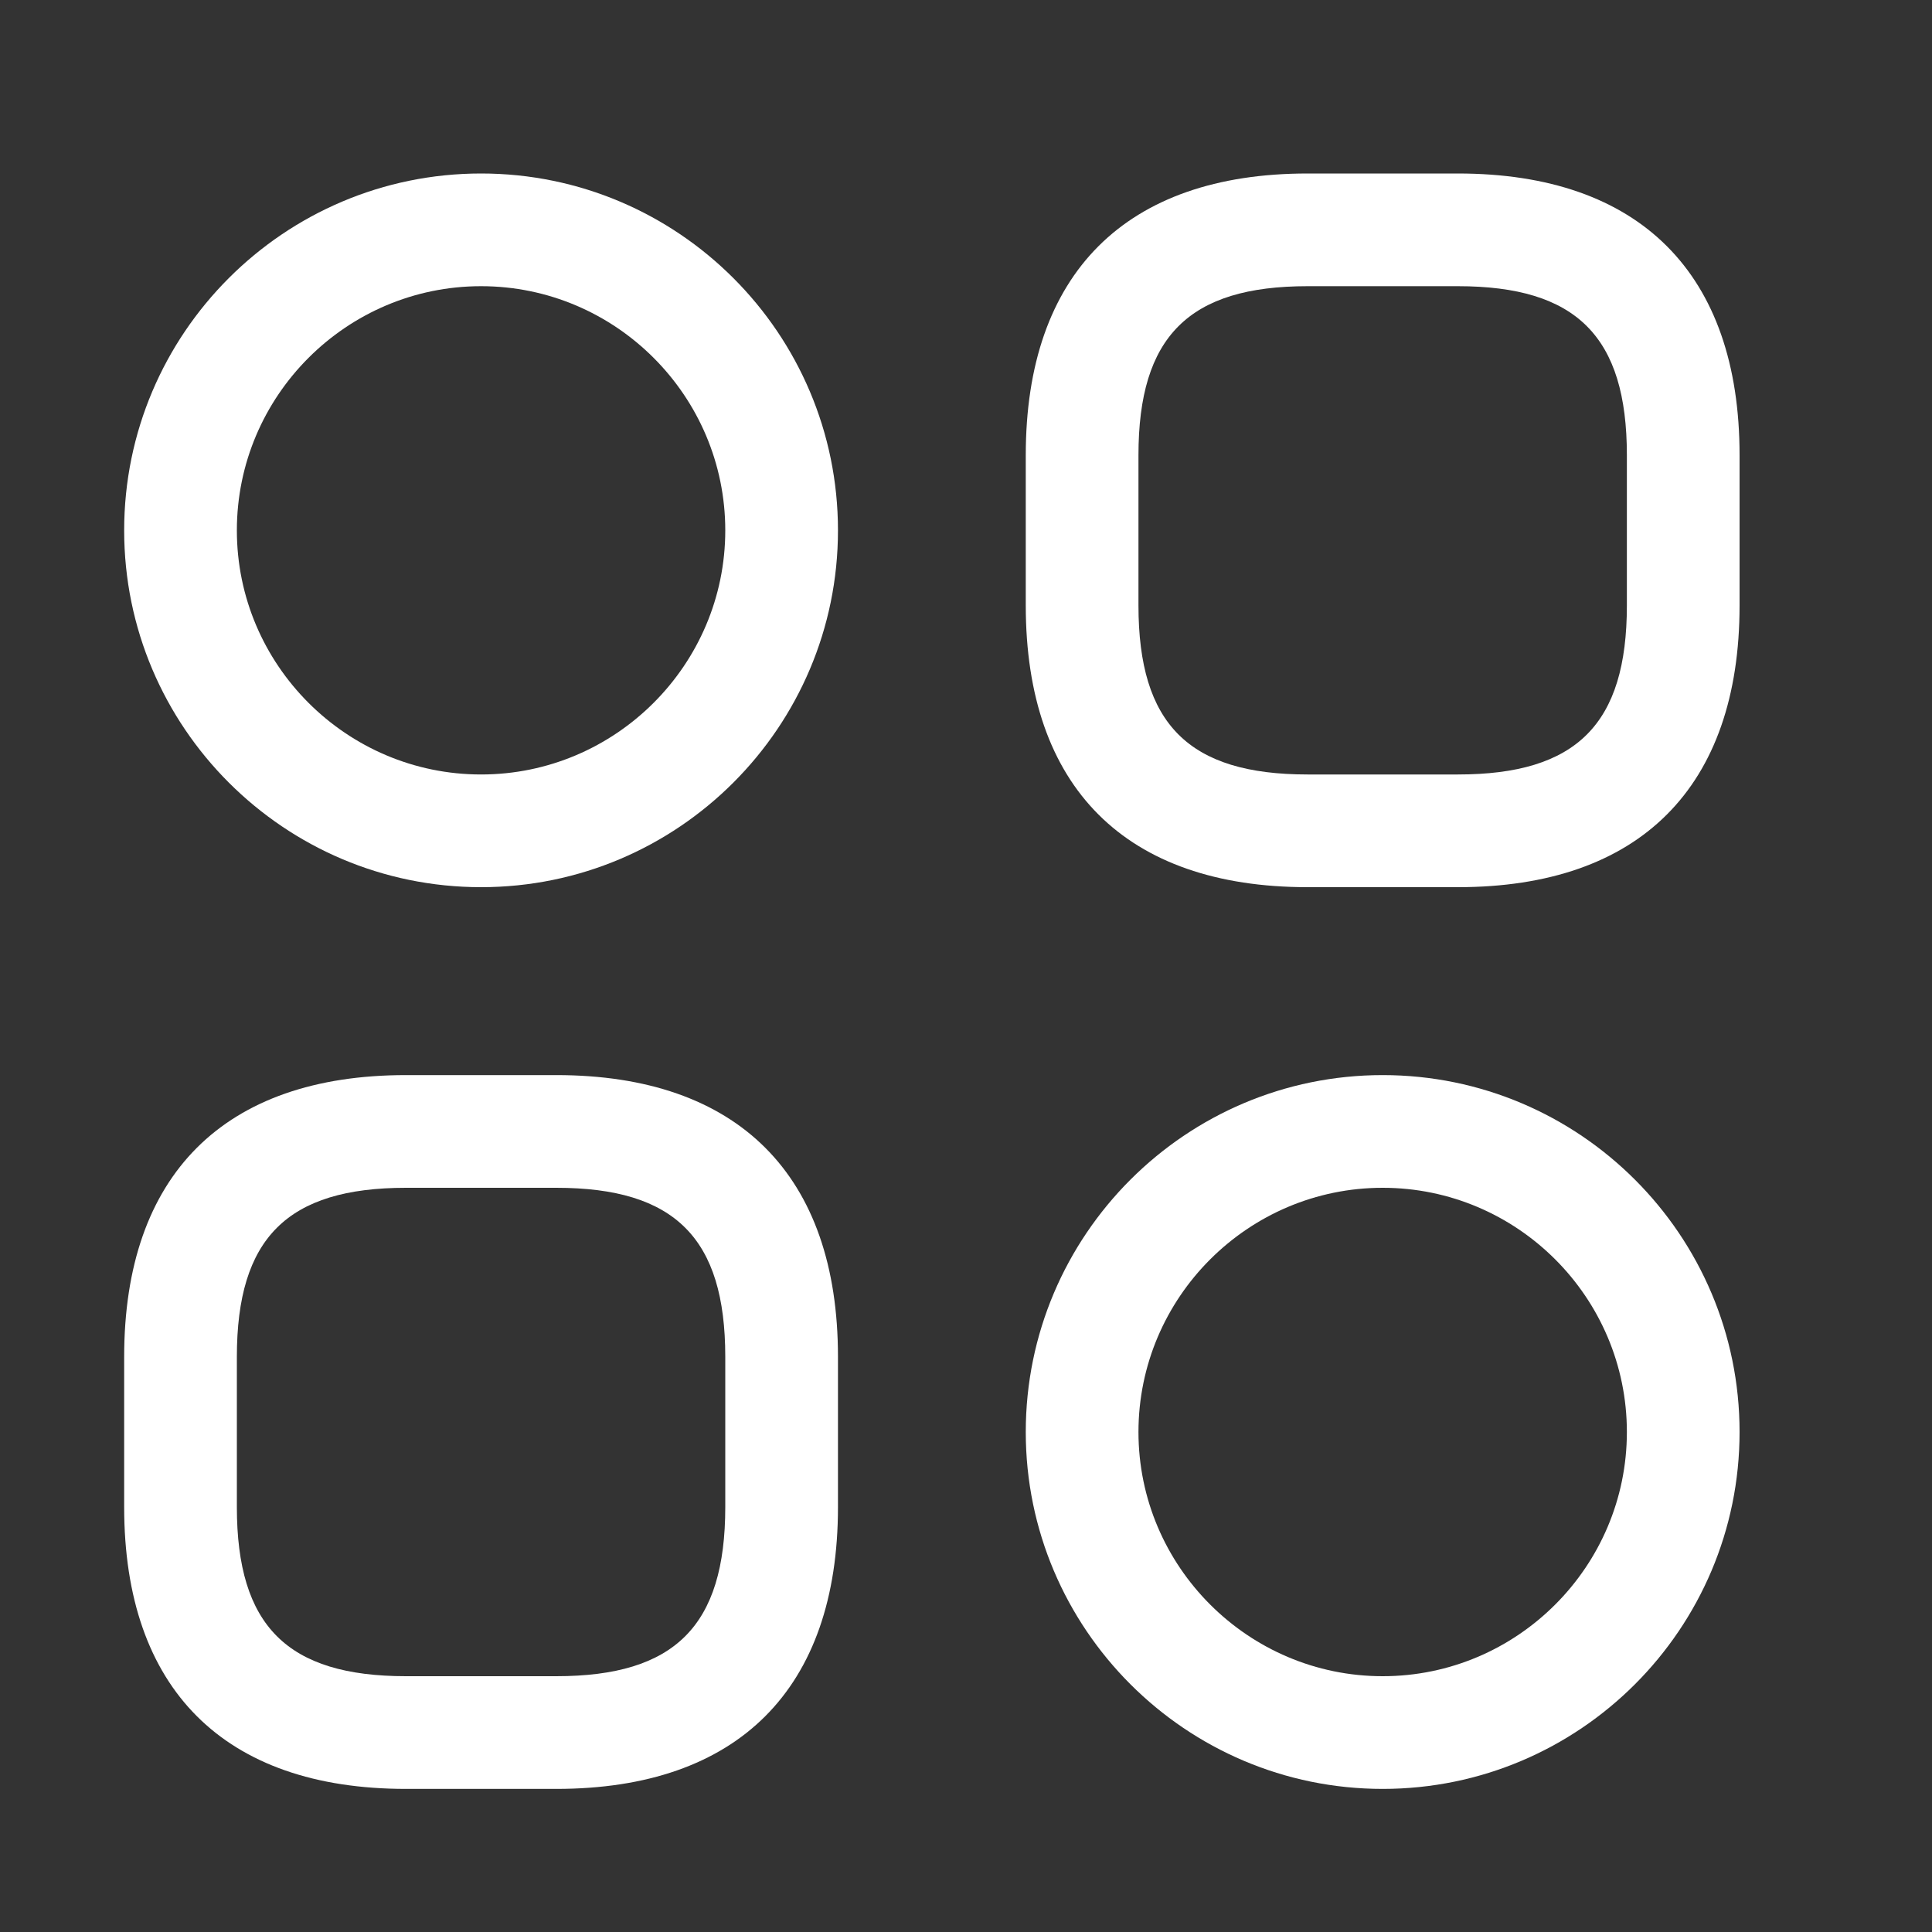 <svg width="15" height="15" viewBox="0 0 15 15" fill="none" xmlns="http://www.w3.org/2000/svg">
<rect x="0" y="0" width="15" height="15" fill="#333333" stroke="none"/>
<path d="M11.319 6.888H10.152C8.74 6.888 7.964 6.113 7.964 4.701V3.534C7.964 2.123 8.74 1.347 10.152 1.347H11.319C12.73 1.347 13.506 2.123 13.506 3.534V4.701C13.506 6.113 12.73 6.888 11.319 6.888ZM10.152 2.222C9.23 2.222 8.839 2.613 8.839 3.534V4.701C8.839 5.623 9.23 6.013 10.152 6.013H11.319C12.24 6.013 12.631 5.623 12.631 4.701V3.534C12.631 2.613 12.24 2.222 11.319 2.222H10.152Z" fill="white"/>
<path d="M4.319 13.889H3.152C1.74 13.889 0.964 13.113 0.964 11.701V10.534C0.964 9.123 1.74 8.347 3.152 8.347H4.319C5.73 8.347 6.506 9.123 6.506 10.534V11.701C6.506 13.113 5.73 13.889 4.319 13.889ZM3.152 9.222C2.23 9.222 1.839 9.613 1.839 10.534V11.701C1.839 12.623 2.23 13.014 3.152 13.014H4.319C5.24 13.014 5.631 12.623 5.631 11.701V10.534C5.631 9.613 5.24 9.222 4.319 9.222H3.152Z" fill="white"/>
<path d="M3.735 6.888C2.207 6.888 0.964 5.646 0.964 4.118C0.964 2.589 2.207 1.347 3.735 1.347C5.264 1.347 6.506 2.589 6.506 4.118C6.506 5.646 5.264 6.888 3.735 6.888ZM3.735 2.222C2.691 2.222 1.839 3.073 1.839 4.118C1.839 5.162 2.691 6.013 3.735 6.013C4.779 6.013 5.631 5.162 5.631 4.118C5.631 3.073 4.779 2.222 3.735 2.222Z" fill="white"/>
<path d="M10.735 13.889C9.207 13.889 7.964 12.646 7.964 11.118C7.964 9.589 9.207 8.347 10.735 8.347C12.264 8.347 13.506 9.589 13.506 11.118C13.506 12.646 12.264 13.889 10.735 13.889ZM10.735 9.222C9.691 9.222 8.839 10.073 8.839 11.118C8.839 12.162 9.691 13.014 10.735 13.014C11.78 13.014 12.631 12.162 12.631 11.118C12.631 10.073 11.78 9.222 10.735 9.222Z" fill="white"/>
</svg>
